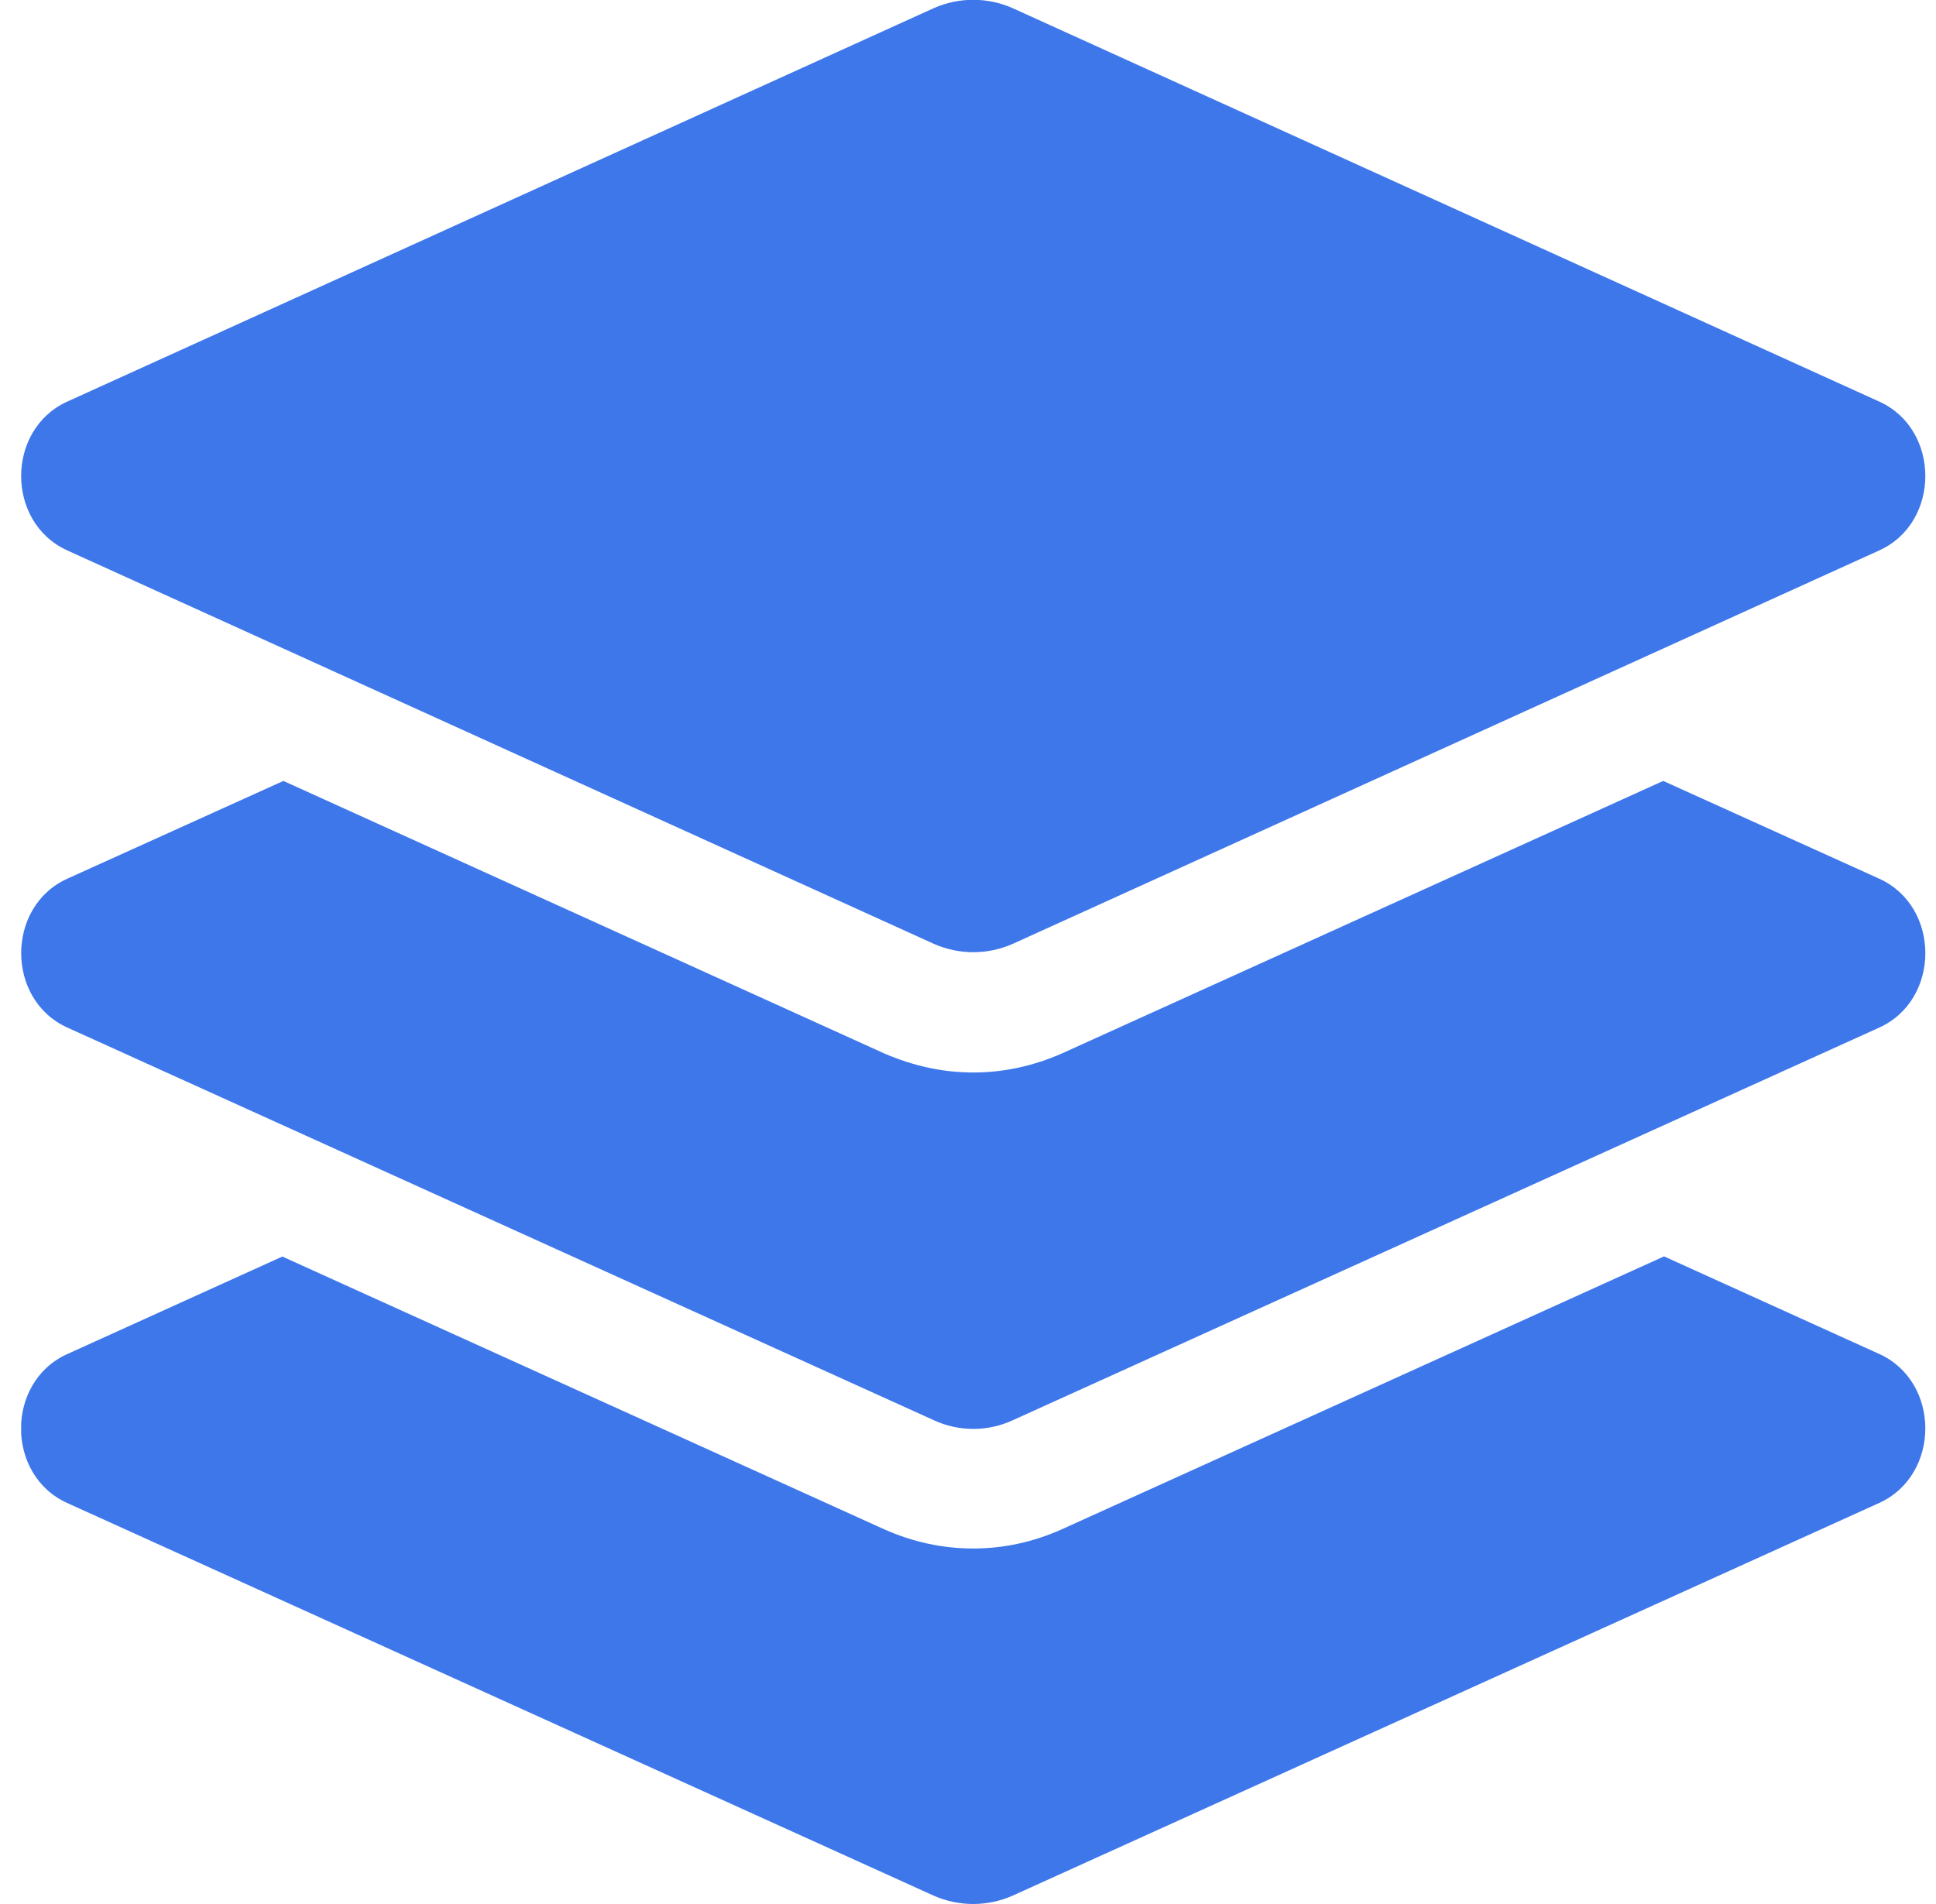 <?xml version="1.0" encoding="UTF-8"?>
<svg xmlns="http://www.w3.org/2000/svg" width="61" height="60" viewBox="0 0 61 60" fill="none">
  <g clip-path="url(#clip0_1_804)">
    <path d="M59.214 27.691L52.405 24.609L33.468 33.193C32.577 33.586 31.64 33.797 30.667 33.797C29.694 33.797 28.768 33.586 27.866 33.199L8.929 24.609L2.118 27.691C0.184 28.57 0.184 31.5 2.118 32.379L29.422 44.754C30.213 45.12 31.122 45.12 31.913 44.754L59.217 32.379C61.147 31.5 61.147 28.57 59.214 27.691ZM2.118 17.344L29.422 29.742C30.213 30.094 31.122 30.094 31.913 29.742L59.214 17.344C61.147 16.465 61.147 13.535 59.214 12.656L31.909 0.258C31.118 -0.094 30.21 -0.094 29.419 0.258L2.118 12.656C0.183 13.535 0.183 16.465 2.118 17.344ZM59.214 42.668L52.431 39.592L33.458 48.191C32.577 48.586 31.64 48.797 30.667 48.797C29.694 48.797 28.762 48.592 27.868 48.196L8.896 39.597L2.113 42.673C0.179 43.552 0.179 46.482 2.113 47.361L29.418 59.736C30.209 60.087 31.117 60.087 31.908 59.736L59.212 47.361C61.147 46.477 61.147 43.547 59.214 42.668Z" fill="#3D77EA"></path>
  </g>
  <defs>
    <clipPath id="clip0_1_804">
      <rect width="60" height="60" fill="white" transform="translate(0.667)"></rect>
    </clipPath>
  </defs>
</svg>

